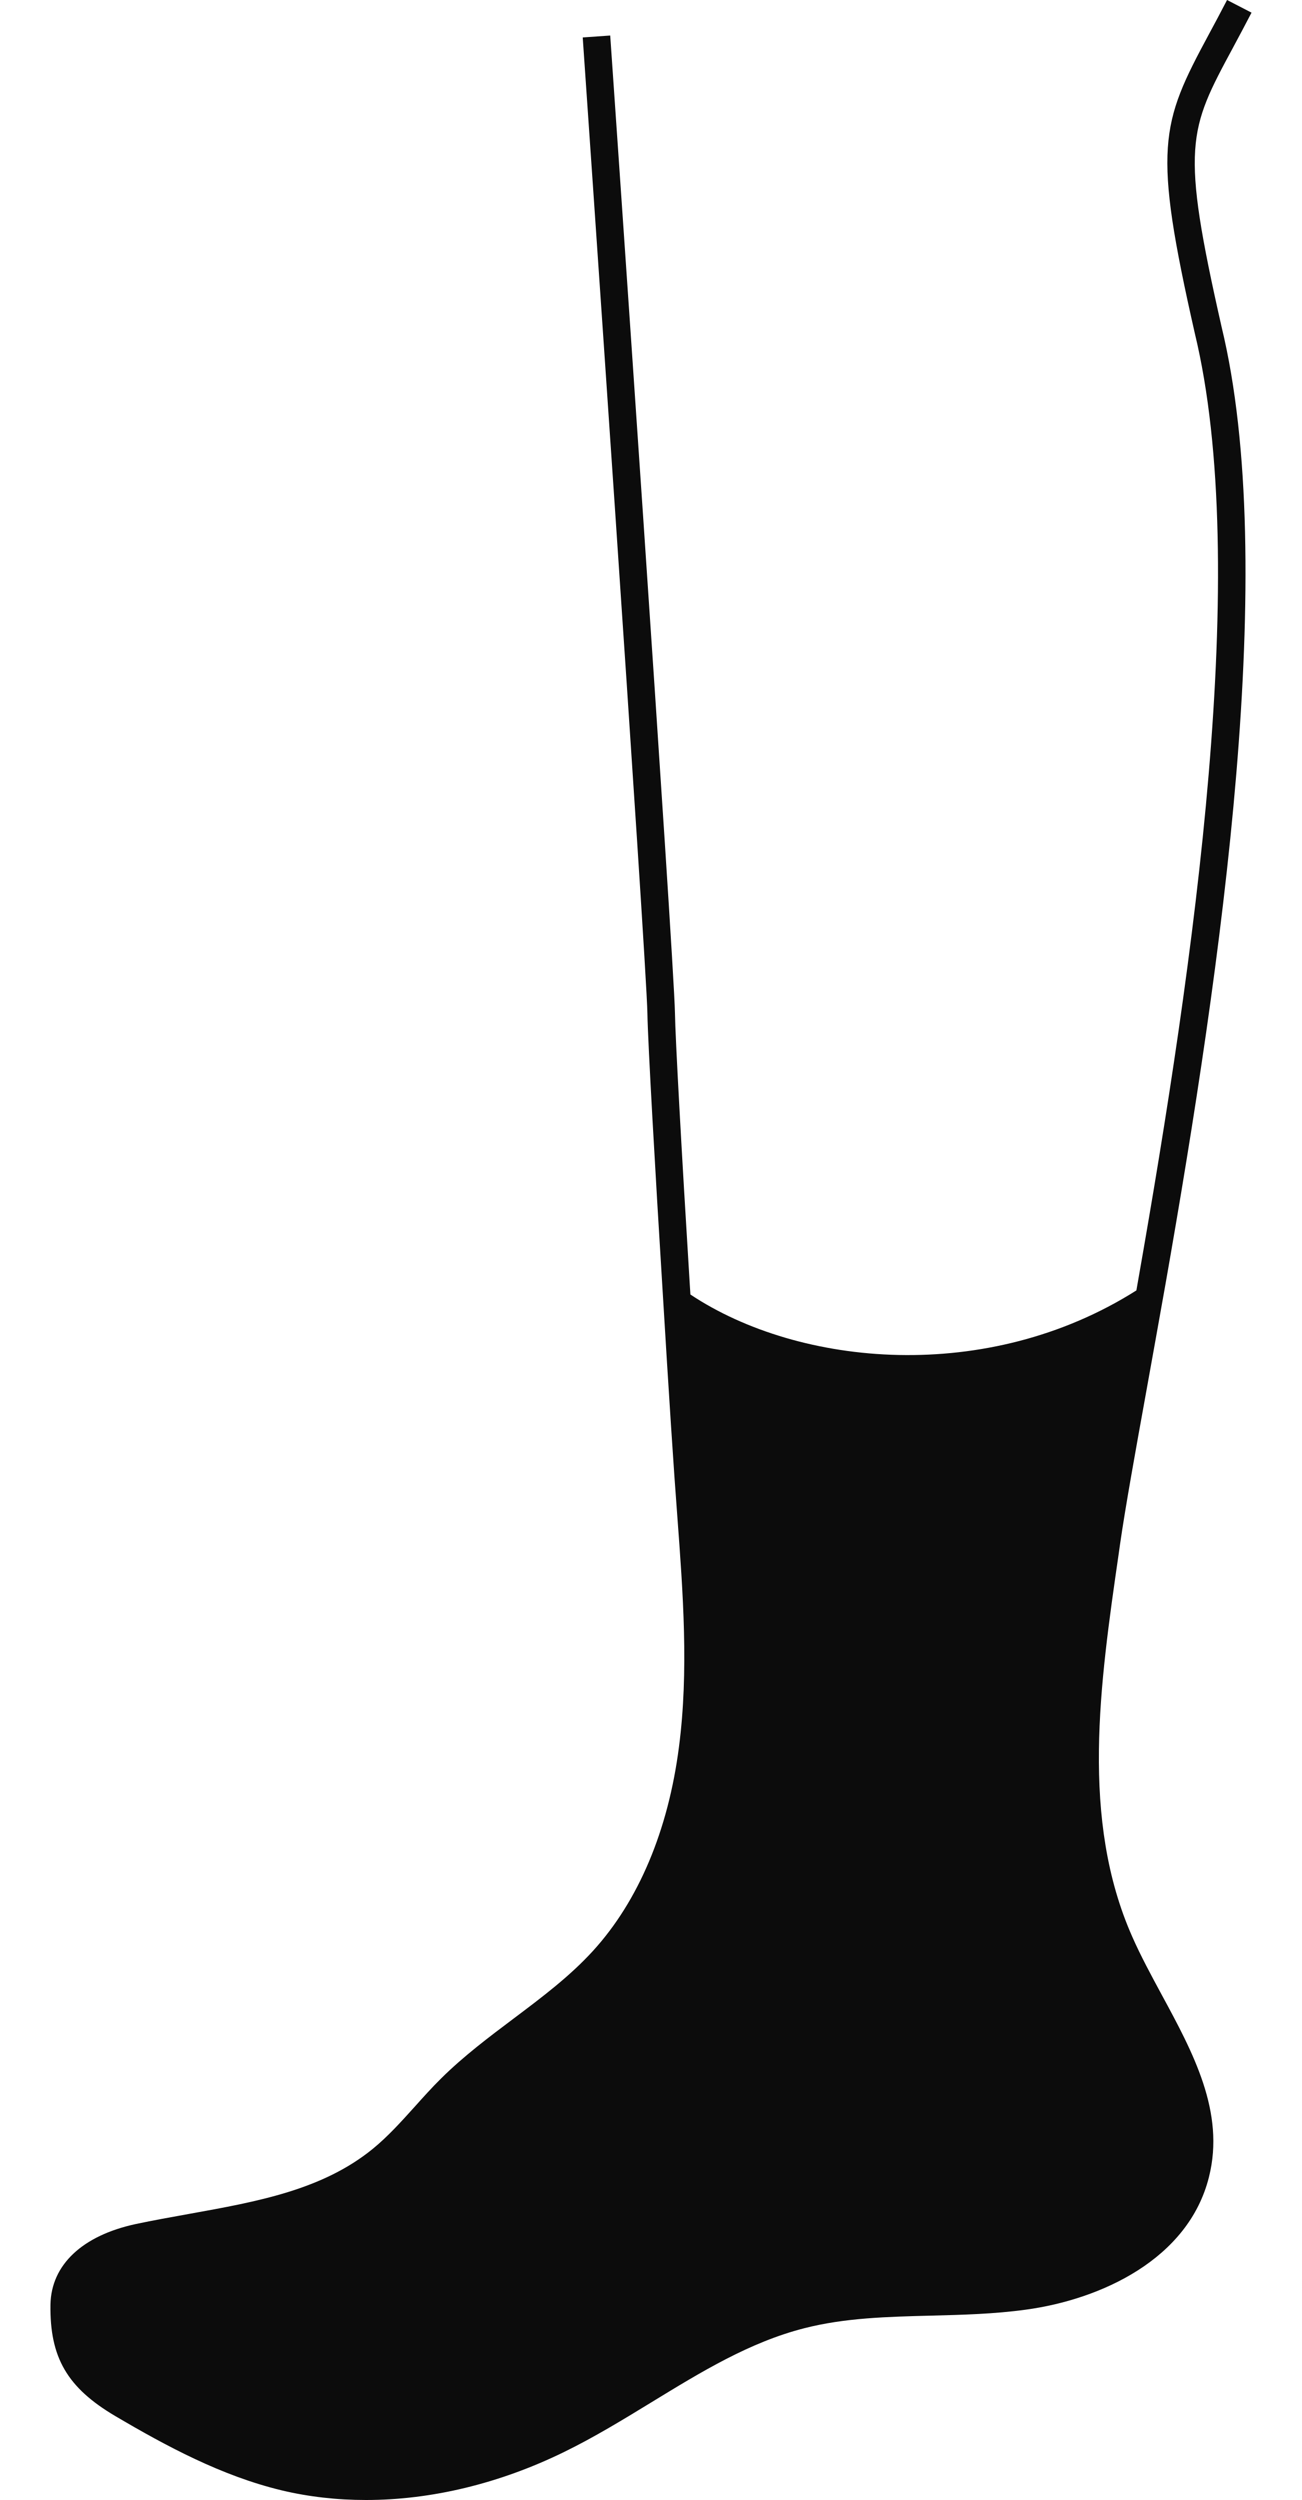 <?xml version="1.0" encoding="UTF-8"?>
<svg xmlns="http://www.w3.org/2000/svg" width="25" height="48" viewBox="0 0 25 48" fill="none">
  <path d="M21.505 29.658C21.61 28.931 21.799 27.882 22.019 26.666C22.131 26.042 22.253 25.366 22.38 24.649C23.461 18.496 24.561 10.846 23.456 6.276C22.666 2.788 22.82 2.502 23.676 0.913C23.784 0.712 23.902 0.491 24.031 0.243L23.561 0C23.434 0.246 23.317 0.463 23.21 0.662C22.281 2.387 22.132 2.825 22.941 6.396C24.023 10.875 22.931 18.455 21.858 24.558C21.845 24.635 21.833 24.699 21.82 24.776C18.965 26.584 15.351 26.247 13.257 24.855C13.253 24.79 13.249 24.735 13.245 24.669C13.085 22.072 12.967 19.926 12.96 19.449C12.942 18.394 11.767 1.405 11.717 0.682L11.189 0.719C11.201 0.896 12.413 18.417 12.431 19.458C12.44 20.022 12.586 22.572 12.718 24.701C12.84 26.737 12.94 28.267 13.006 29.124C13.114 30.578 13.227 32.081 13.037 33.54C12.831 35.144 12.26 36.498 11.387 37.456C10.942 37.944 10.416 38.34 9.86 38.758C9.389 39.112 8.902 39.478 8.471 39.905C8.293 40.081 8.125 40.268 7.962 40.45C7.698 40.743 7.448 41.02 7.16 41.256C6.192 42.046 4.947 42.27 3.63 42.507C3.289 42.568 2.947 42.63 2.609 42.701C1.581 42.922 0.983 43.485 0.969 44.246C0.953 45.264 1.291 45.845 2.218 46.391C3.194 46.966 4.255 47.537 5.401 47.813C5.925 47.939 6.47 48 7.027 48C8.279 48 9.588 47.687 10.834 47.077C11.413 46.794 11.97 46.453 12.51 46.123C13.48 45.53 14.396 44.97 15.443 44.702C16.227 44.502 17.032 44.482 17.883 44.46C18.477 44.445 19.091 44.429 19.695 44.346C21.138 44.15 22.821 43.378 23.214 41.797C23.527 40.552 22.906 39.406 22.305 38.297C22.108 37.932 21.904 37.556 21.742 37.188C20.743 34.935 21.118 32.339 21.481 29.828L21.505 29.658Z" fill="black" fill-opacity="0.95"></path>
</svg>
